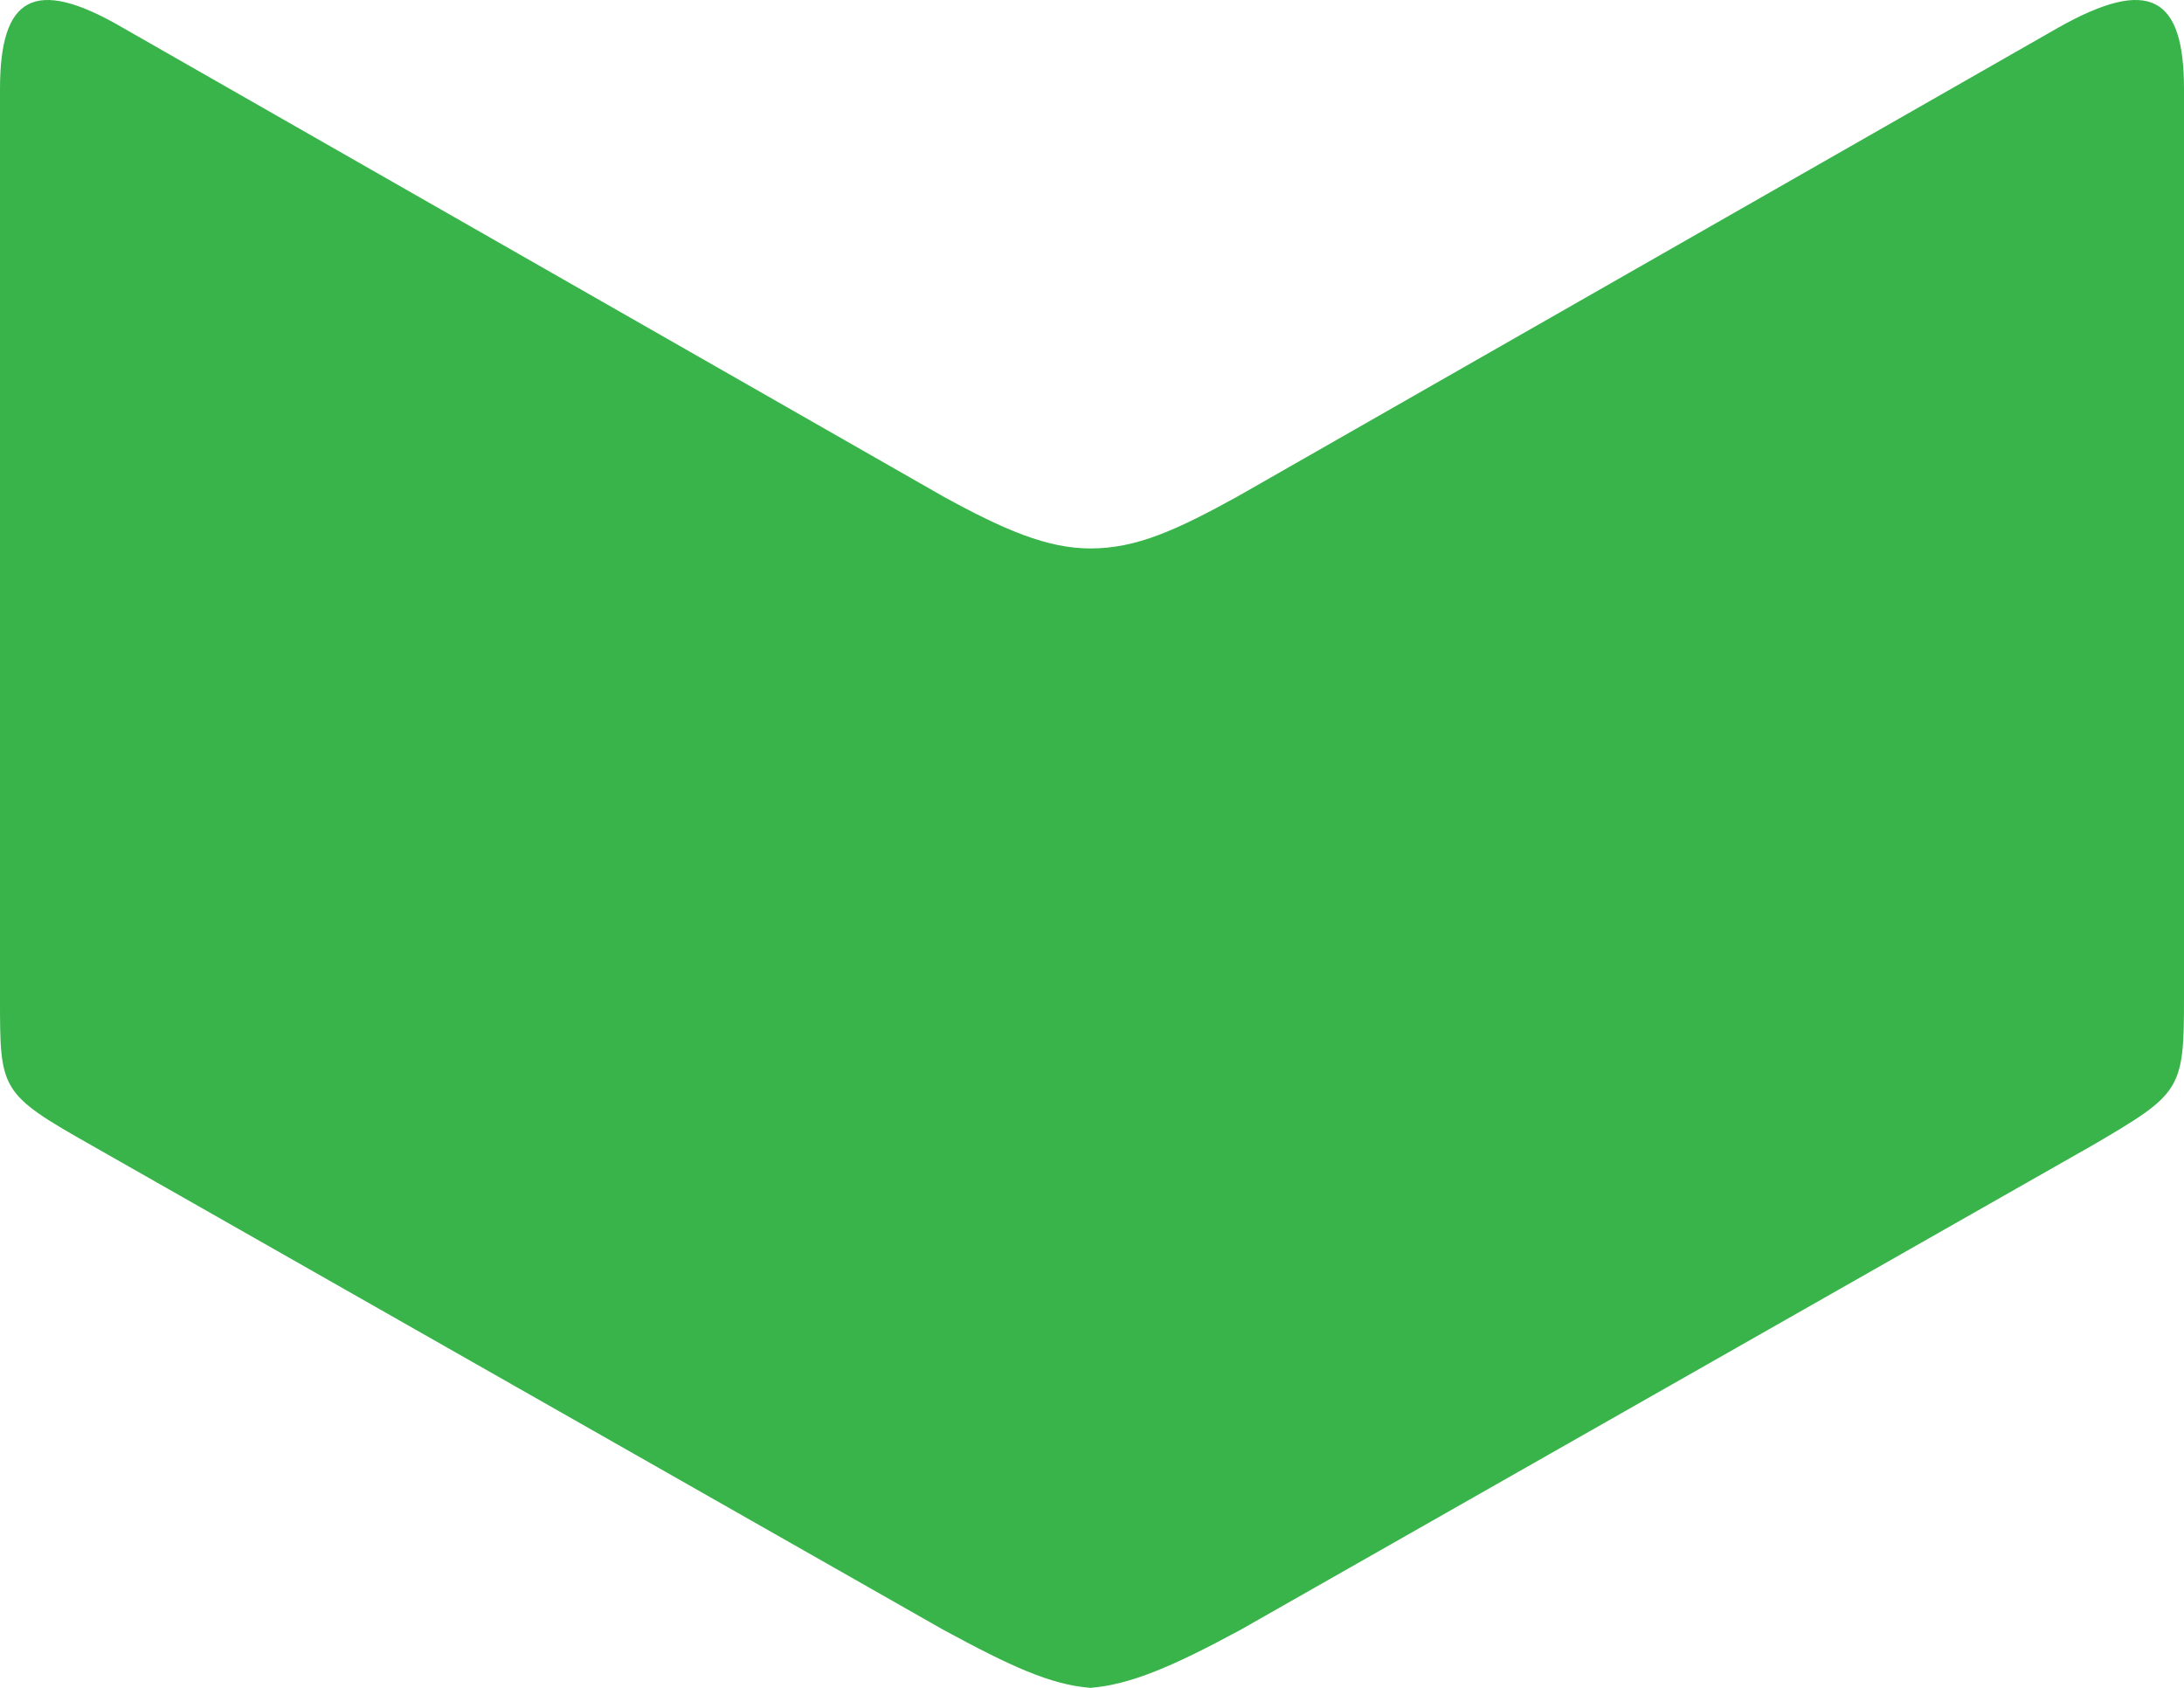 <?xml version="1.0" encoding="utf-8"?>
<!-- Generator: Adobe Illustrator 16.0.0, SVG Export Plug-In . SVG Version: 6.00 Build 0)  -->
<!DOCTYPE svg PUBLIC "-//W3C//DTD SVG 1.1//EN" "http://www.w3.org/Graphics/SVG/1.1/DTD/svg11.dtd">
<svg version="1.1" id="Layer_1" xmlns="http://www.w3.org/2000/svg" xmlns:xlink="http://www.w3.org/1999/xlink" x="0px" y="0px"
	 width="44px" height="34px" viewBox="0 0 44 34" enable-background="new 0 0 44 34" xml:space="preserve">
<path fill="#39B44A" d="M18.998,32.827L1.855,23.078C0,22.029,0,21.969,0,20.116V1.793c0-1.851,0.679-2.281,2.474-1.234
	l16.524,9.439c1.237,0.68,2.104,1.05,2.971,1.05c0.93,0,1.734-0.37,2.969-1.05l16.525-9.439C43.318-0.488,44-0.058,44,1.793v18.323
	c0,1.853-0.063,1.913-1.856,2.962L25,32.827c-1.362,0.738-2.228,1.11-3.032,1.173C21.166,33.938,20.358,33.565,18.998,32.827"/>
</svg>
